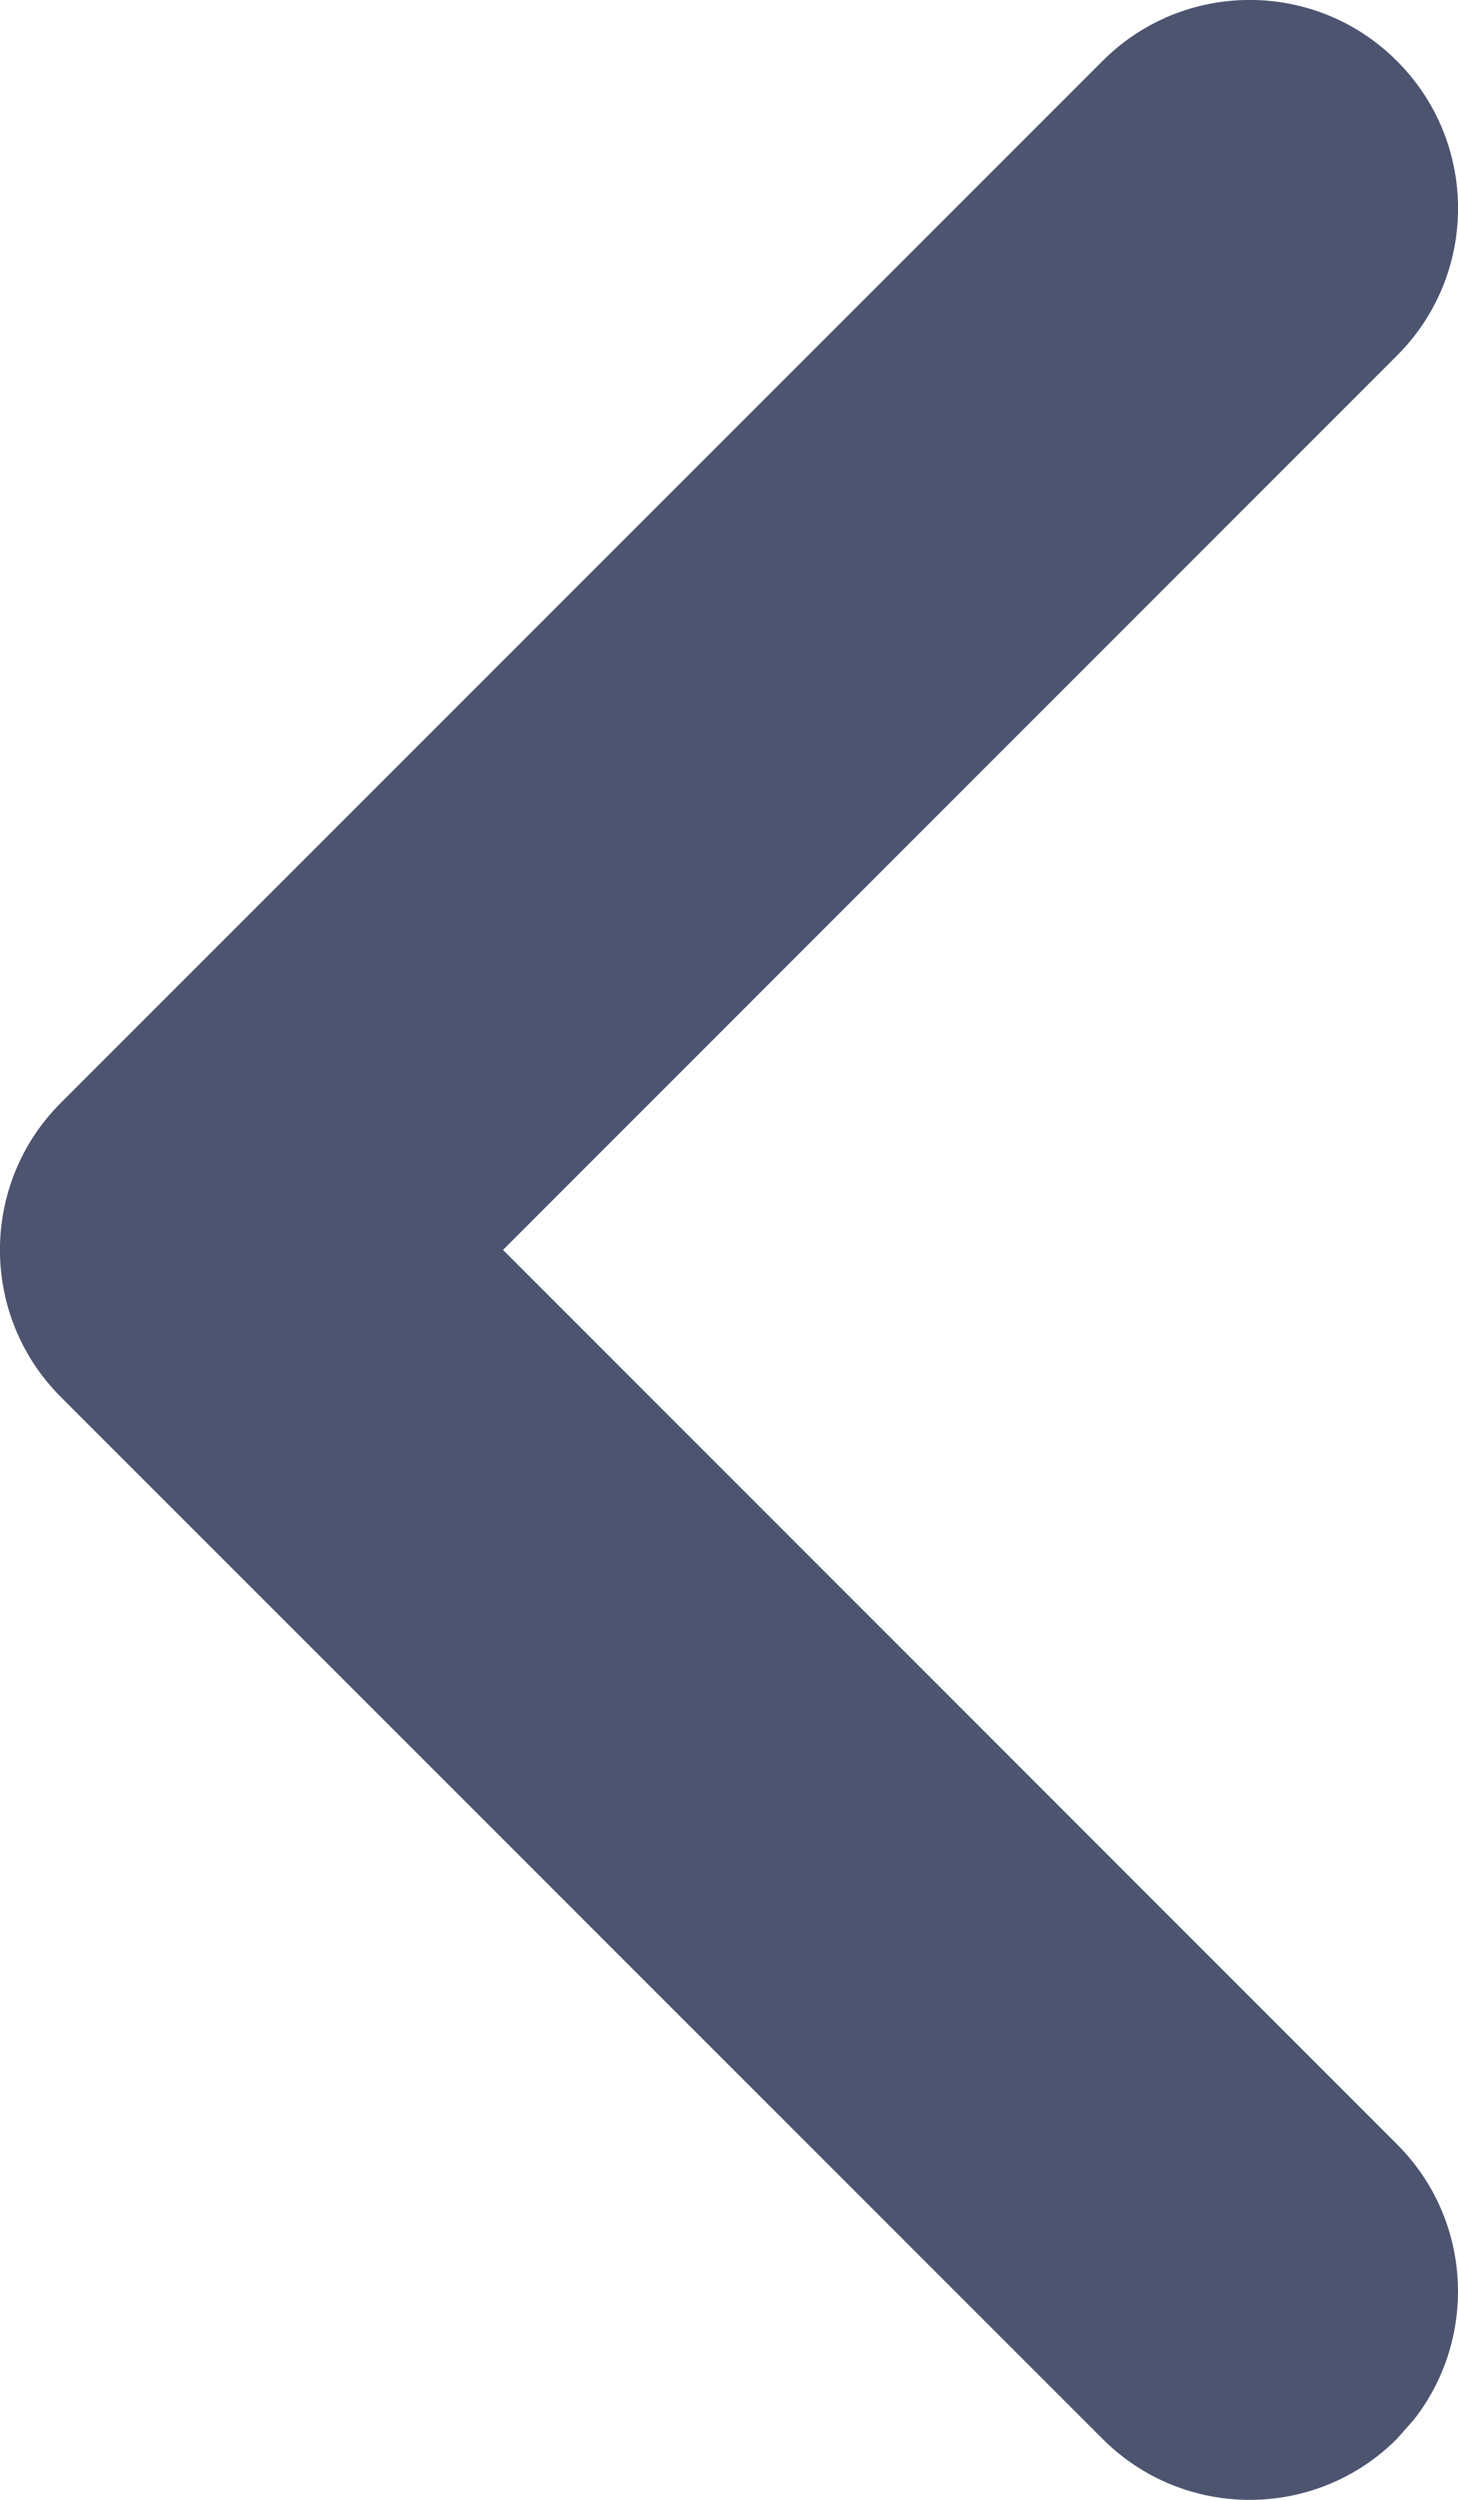 <?xml version="1.0" encoding="UTF-8"?>
<svg width="7px" height="12px" viewBox="0 0 7 12" version="1.1" xmlns="http://www.w3.org/2000/svg" xmlns:xlink="http://www.w3.org/1999/xlink">
    <title>left</title>
    <g id="新增" stroke="none" stroke-width="1" fill="none" fill-rule="evenodd">
        <g id="新闻中心" transform="translate(-716, -1591)" fill="#4C5470" fill-rule="nonzero">
            <g id="left_default" transform="translate(700, 1578)">
                <path d="M21.293,13.293 C21.683,12.902 22.317,12.902 22.707,13.293 C23.098,13.683 23.098,14.317 22.707,14.707 L18.415,19 L22.707,23.293 C23.068,23.653 23.095,24.221 22.79,24.613 L22.707,24.707 C22.317,25.098 21.683,25.098 21.293,24.707 L16.293,19.707 C15.902,19.317 15.902,18.683 16.293,18.293 L21.293,13.293 Z" id="left"></path>
            </g>
        </g>
    </g>
</svg>